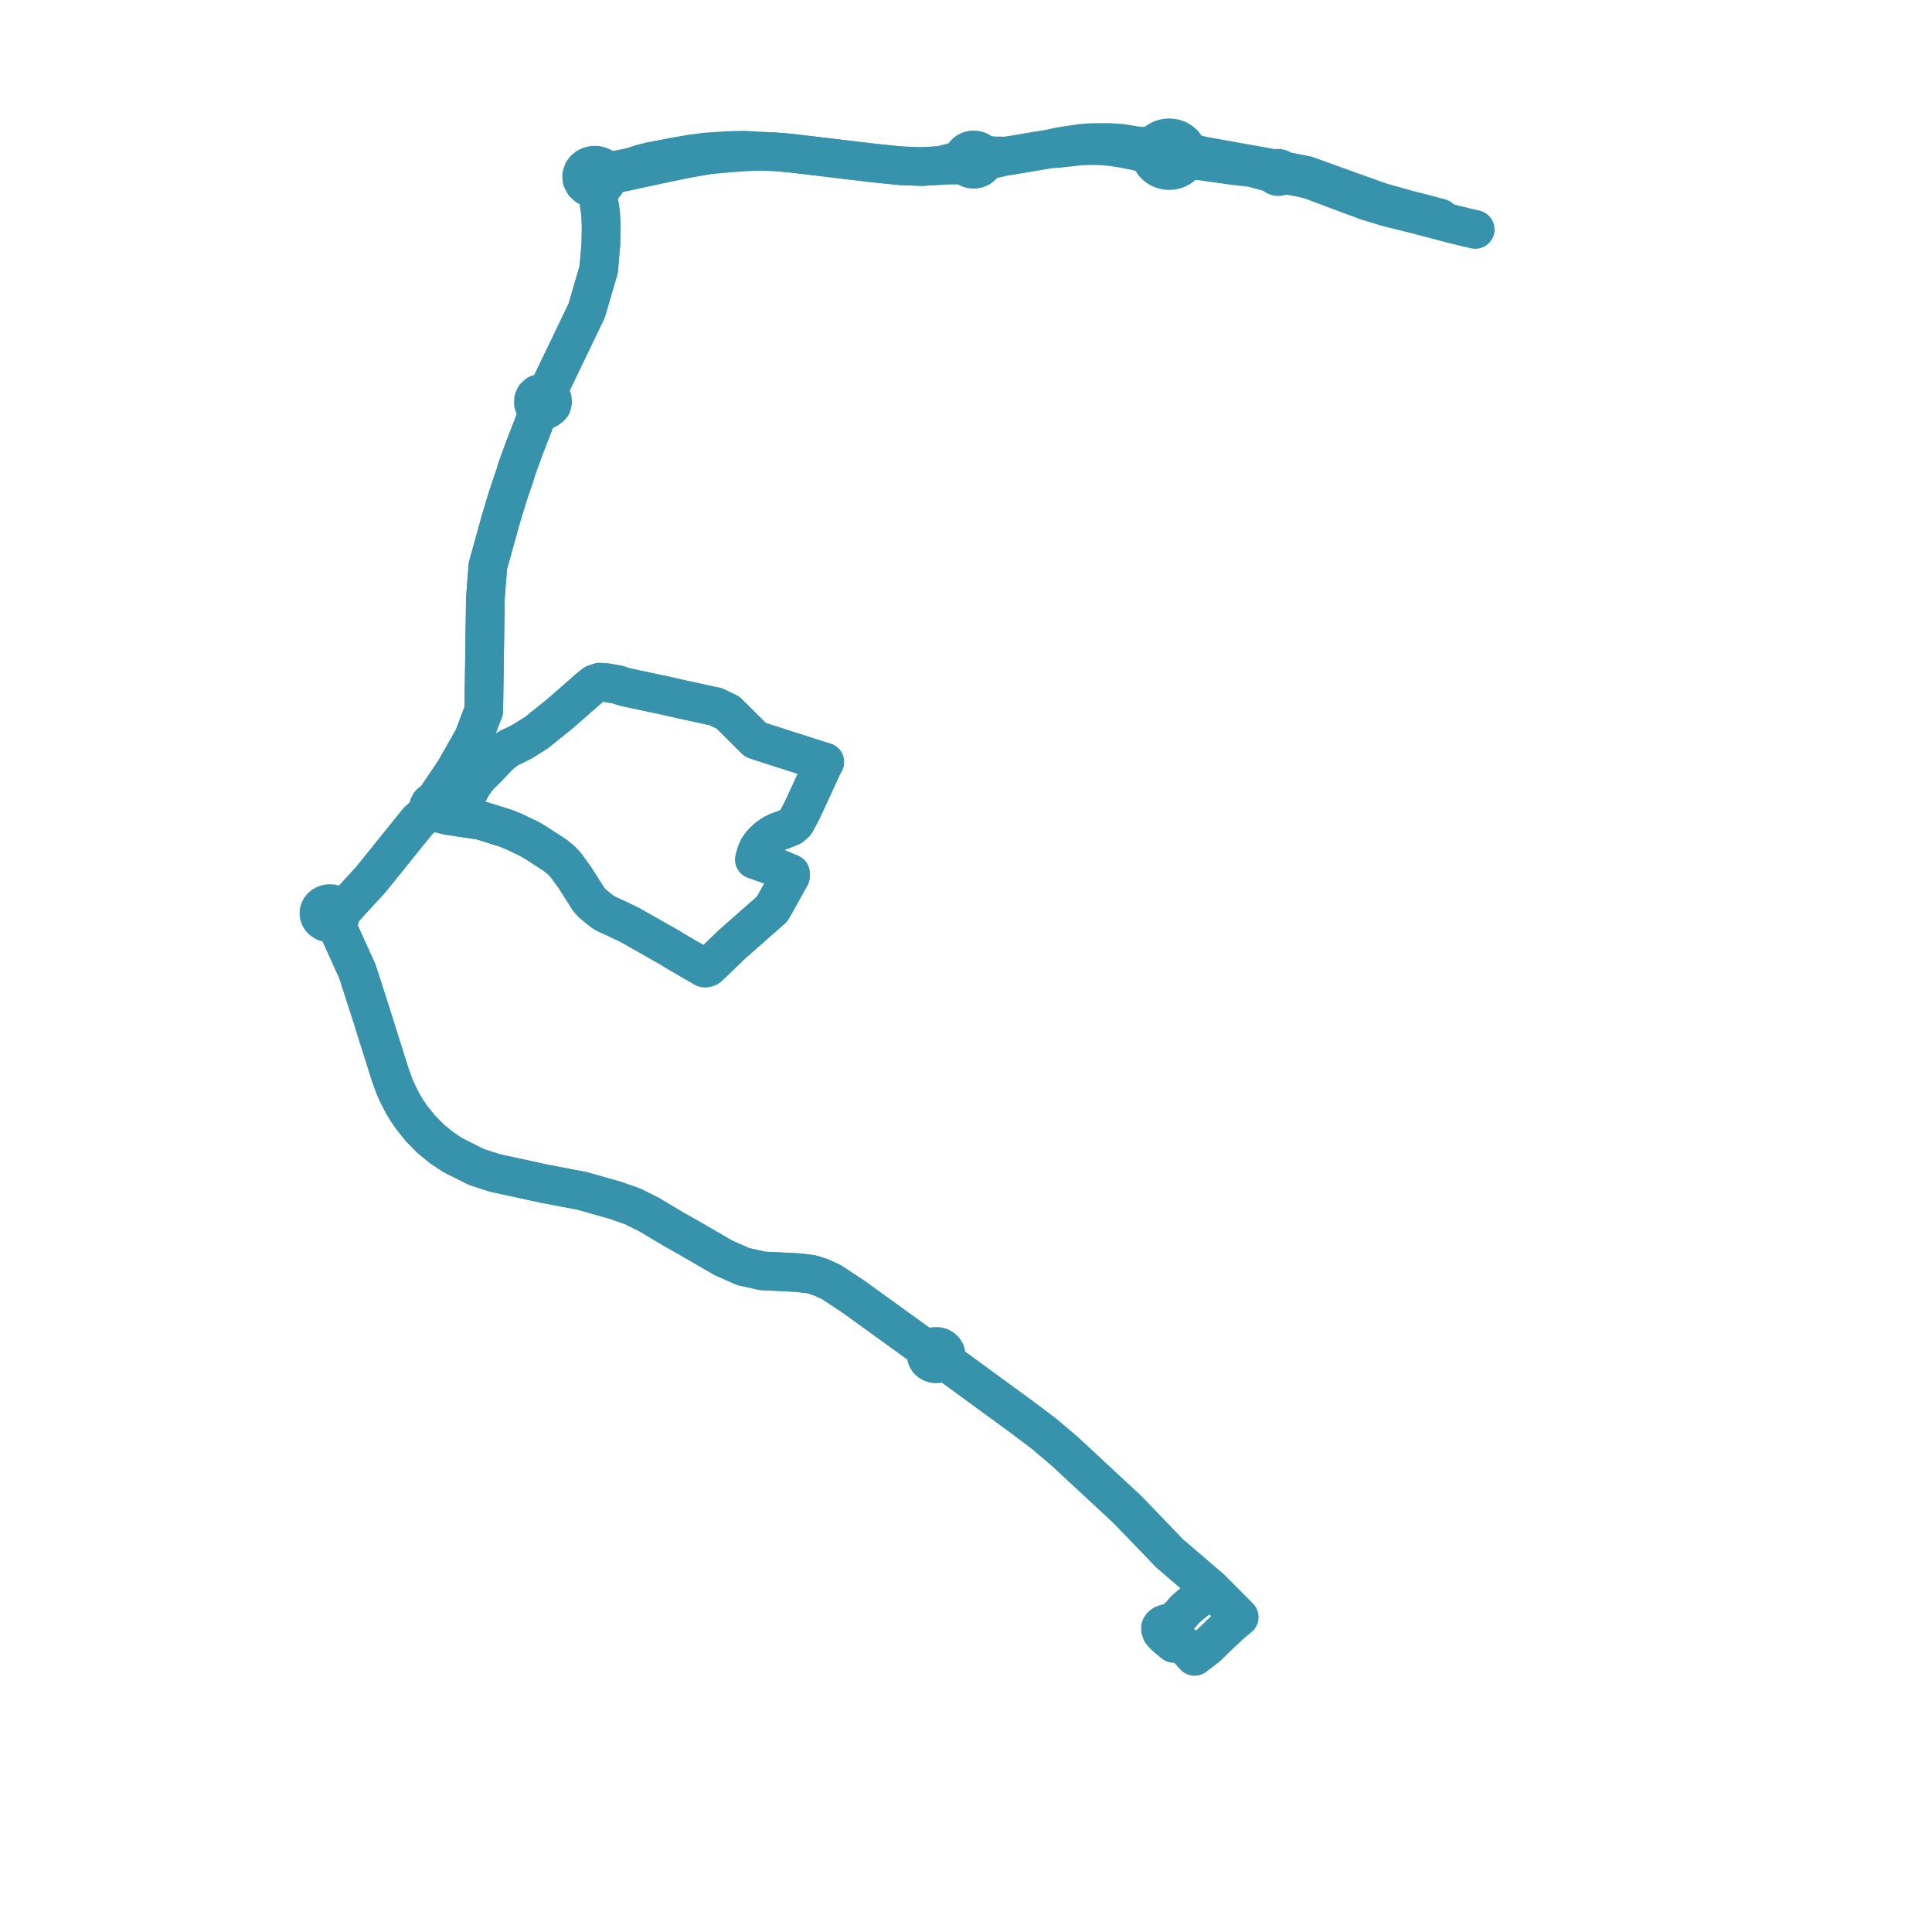     
<svg width="280.422" height="280.422" version="1.1"
     xmlns="http://www.w3.org/2000/svg">

  <title>Plan de ligne</title>
  <desc>Du 0000-00-00 au 9999-01-01</desc>

<path d='M 209.031 31.644 L 205.751 30.77 L 204.769 30.539 L 200.353 29.303 L 198.119 28.495 L 197.54 28.297 L 189.691 25.458 L 186.785 24.878 L 186.154 24.786 L 186.036 24.624 L 185.867 24.504 L 185.696 24.442 L 185.513 24.423 L 185.33 24.447 L 185.162 24.514 L 184.451 24.387 L 174.59 22.618 L 173.099 22.247 L 172.655 22.005 L 172.302 21.748 L 172.156 21.394 L 171.95 21.065 L 171.687 20.77 L 171.375 20.513 L 171.021 20.304 L 170.578 20.129 L 170.106 20.026 L 169.621 20 L 169.139 20.052 L 168.687 20.173 L 168.267 20.362 L 167.89 20.613 L 167.569 20.918 L 167.094 21.067 L 166.422 21.186 L 165.753 21.237 L 164.944 21.152 L 162.846 20.807 L 160.89 20.68 L 159.293 20.686 L 158.08 20.705 L 156.906 20.811 L 154.615 21.143 L 153.449 21.347 L 152.352 21.612 L 146.623 22.57 L 146.076 22.65 L 144.522 22.622 L 143.422 22.549 L 143.069 22.503 L 142.681 22.419 L 142.529 22.239 L 142.347 22.082 L 142.139 21.952 L 141.91 21.853 L 141.509 21.764 L 141.095 21.77 L 140.697 21.869 L 140.423 22.002 L 140.184 22.178 L 139.99 22.393 L 139.845 22.637 L 139.757 22.901 L 139.396 23.111 L 139.014 23.312 L 138.284 23.545 L 137.535 23.743 L 136.394 24.023 L 134.895 24.114 L 133.874 24.176 L 130.824 24.068 L 126.907 23.672 L 114.716 22.219 L 112.612 22.041 L 111.511 21.982 L 110.448 21.949 L 108.007 21.783 L 105.634 21.849 L 102.346 22.067 L 100.122 22.371 L 97.771 22.782 L 94.484 23.408 L 93.159 23.744 L 91.721 24.207 L 89.804 24.617 L 88.981 24.709 L 88.367 24.636 L 87.688 24.462 L 87.352 24.226 L 86.964 24.062 L 86.545 23.978 L 86.115 23.978 L 85.657 24.075 L 85.239 24.267 L 84.888 24.544 L 84.622 24.887 L 84.423 25.467 L 84.468 26.07 L 84.75 26.622 L 85.241 27.055 L 85.875 27.306 L 86.569 27.342 L 86.756 28.123 L 87.184 31.035 L 87.251 32.791 L 87.214 35.433 L 86.897 39.118 L 85.146 45.105 L 83.128 49.305 L 82.63 50.344 L 79.676 56.475 L 79.383 57.085 L 78.855 57.008 L 78.464 57.065 L 78.04 57.205 L 77.811 57.408 L 77.611 57.593 L 77.519 57.809 L 77.436 58.045 L 77.413 58.52 L 77.529 58.887 L 77.819 59.213 L 78.274 59.449 L 76.193 64.81 L 75.117 67.755 L 75.009 68.07 L 74.701 69.106 L 73.963 71.249 L 73.47 72.782 L 72.659 75.495 L 70.813 82.136 L 70.449 86.854 L 70.215 103.156 L 69.95 103.84 L 69.797 104.243 L 69.234 105.734 L 68.716 107.103 L 66.243 111.458 L 65.995 111.894 L 64.572 114.001 L 63.382 115.764 L 63.269 116.417 L 63.008 116.374 L 62.859 116.386 L 62.611 116.468 L 62.397 116.634 L 62.341 116.744 L 62.252 116.914 L 62.272 117.249 L 62.394 117.457 L 62.504 117.559 L 62.732 117.678 L 62.88 117.713 L 63.146 117.709 L 63.335 117.653 L 63.886 118.091 L 64.98 118.365 L 66.225 118.547 L 66.856 117.175 L 67.674 115.601 L 68.271 114.475 L 68.728 113.702 L 69.385 112.825 L 69.661 112.525 L 70.011 112.186 L 70.65 111.56 L 71.323 110.836 L 72.278 109.847 L 72.813 109.323 L 73.882 108.565 L 74.953 108.072 L 75.912 107.57 L 77.859 106.341 L 80.135 104.518 L 81.152 103.701 L 84.427 100.84 L 85.556 99.854 L 86.285 99.274 L 87.056 99.017 L 88.044 99.089 L 89.667 99.372 L 90.666 99.709 L 92.029 100.001 L 94.26 100.476 L 94.849 100.598 L 95.112 100.653 L 96.189 100.877 L 98.922 101.5 L 101.833 102.134 L 103.934 102.59 L 105.664 103.431 L 109.339 107.078 L 109.651 107.387 L 110.22 107.577 L 111.262 107.92 L 118.876 110.365 L 119.71 110.605 L 119.386 111.19 L 118.688 112.711 L 118.376 113.389 L 117.529 115.233 L 117.351 115.617 L 117.226 115.884 L 116.421 117.625 L 115.852 118.708 L 115.463 119.408 L 114.879 119.95 L 114.703 120.031 L 113.634 120.461 L 112.872 120.729 L 112.247 121.042 L 111.74 121.361 L 111.248 121.754 L 110.835 122.143 L 110.496 122.518 L 110.101 123.069 L 109.904 123.462 L 109.747 123.869 L 109.504 124.762 L 109.978 124.919 L 111.87 125.589 L 114.734 126.785 L 114.726 127.184 L 112.078 131.935 L 106.309 137.009 L 103.116 140.082 L 102.784 140.386 L 102.514 140.475 L 102.361 140.501 L 102.189 140.469 L 100.062 139.231 L 98.154 138.121 L 97.096 137.47 L 95.918 136.808 L 95.302 136.454 L 91.461 134.279 L 90.798 133.952 L 89.177 133.185 L 88.34 132.808 L 87.913 132.604 L 87.516 132.362 L 87.015 131.982 L 86.045 131.187 L 85.707 130.836 L 85.39 130.443 L 84.802 129.515 L 83.375 127.272 L 82.673 126.325 L 82.181 125.631 L 81.499 124.892 L 80.661 124.197 L 77.901 122.404 L 76.84 121.767 L 74.705 120.746 L 73.417 120.216 L 72.433 119.909 L 71.803 119.712 L 69.819 119.093 L 68.157 118.84 L 66.225 118.547 L 65.324 118.126 L 64.33 117.509 L 63.755 117.152 L 63.737 116.872 L 63.625 116.66 L 63.437 116.495 L 63.269 116.417 L 63.008 116.374 L 62.859 116.386 L 62.611 116.468 L 62.397 116.634 L 62.341 116.744 L 62.252 116.914 L 62.272 117.249 L 62.394 117.457 L 62.504 117.559 L 61.992 117.996 L 61.672 118.269 L 60.96 118.914 L 60.631 119.212 L 54.782 126.475 L 53.822 127.666 L 50.231 131.571 L 49.72 131.828 L 49.365 131.992 L 49.211 131.751 L 48.967 131.507 L 48.724 131.348 L 48.454 131.233 L 48.126 131.159 L 47.789 131.147 L 47.452 131.198 L 47.135 131.311 L 46.886 131.457 L 46.671 131.642 L 46.485 131.879 L 46.358 132.145 L 46.294 132.428 L 46.297 132.718 L 46.429 133.144 L 46.57 133.365 L 46.753 133.56 L 47.182 133.832 L 47.533 133.943 L 47.903 133.979 L 48.424 133.899 L 48.623 133.824 L 48.865 134.349 L 51.861 140.957 L 53.528 146.128 L 53.838 147.088 L 55.102 151.105 L 55.346 151.882 L 55.929 153.733 L 56.648 155.999 L 56.855 156.59 L 57.318 157.852 L 57.835 158.961 L 58.47 160.208 L 59.052 161.165 L 59.751 162.19 L 61.041 163.79 L 62.496 165.279 L 64.096 166.582 L 65.723 167.664 L 69.125 169.371 L 71.891 170.266 L 79.227 171.852 L 84.526 172.861 L 89.369 174.238 L 91.859 175.113 L 94.308 176.343 L 95.894 177.293 L 97.667 178.355 L 98.608 178.886 L 99.818 179.566 L 104.96 182.547 L 107.855 183.835 L 110.693 184.464 L 115.685 184.708 L 117.694 184.936 L 119.052 185.354 L 120.157 185.856 L 120.665 186.086 L 123.921 188.239 L 130.004 192.636 L 130.655 193.105 L 134.206 195.663 L 134.482 195.791 L 134.707 195.95 L 134.538 196.228 L 134.451 196.533 L 134.453 196.847 L 134.542 197.152 L 134.713 197.428 L 134.956 197.659 L 135.255 197.83 L 135.561 197.924 L 135.883 197.956 L 136.205 197.924 L 136.511 197.828 L 136.784 197.675 L 137.012 197.471 L 137.265 197.649 L 137.517 197.826 L 139.121 198.954 L 144.944 203.212 L 148.541 205.842 L 151.545 208.108 L 154.175 210.346 L 154.273 210.43 L 154.502 210.615 L 160.842 216.504 L 163.631 219.095 L 164.892 220.405 L 167.586 223.2 L 169.755 225.458 L 175.772 230.622 L 175.499 230.835 L 173.421 232.448 L 173.103 232.695 L 172.07 233.564 L 171.232 234.529 L 170.621 235.081 L 170.334 235.297 L 169.979 235.448 L 169.281 235.65 L 168.892 235.762 L 168.613 235.969 L 168.44 236.231 L 168.446 236.53 L 168.57 236.88 L 168.777 237.138 L 169.037 237.389 L 169.184 237.531 L 169.383 237.701 L 169.443 237.752' fill='transparent' stroke='#3793ac' stroke-linecap='round' stroke-linejoin='round' stroke-width='5.608'/><path d='M 169.443 237.752 L 170.367 238.537 L 171.487 238.638 L 172.012 238.924 L 173.391 240.422 L 175.206 239.033 L 176.983 237.305 L 178.54 235.838 L 179.311 235.196 L 179.634 234.927 L 179.877 234.724 L 178.961 233.8 L 176.528 231.349 L 175.772 230.622 L 169.755 225.458 L 167.586 223.2 L 164.892 220.405 L 163.631 219.095 L 154.502 210.615 L 154.273 210.43 L 154.175 210.346 L 151.545 208.108 L 148.541 205.842 L 144.944 203.212 L 139.886 199.514 L 139.121 198.954 L 137.517 197.826 L 137.265 197.649 L 137.012 197.471 L 137.148 197.289 L 137.245 197.089 L 137.303 196.878 L 137.32 196.66 L 137.293 196.443 L 137.226 196.234 L 137.119 196.038 L 136.975 195.861 L 136.799 195.707 L 136.465 195.524 L 136.087 195.428 L 135.693 195.426 L 135.314 195.518 L 134.977 195.697 L 134.707 195.95 L 134.482 195.791 L 134.206 195.663 L 130.655 193.105 L 130.004 192.636 L 123.921 188.239 L 120.665 186.086 L 120.157 185.856 L 119.052 185.354 L 117.694 184.936 L 115.685 184.708 L 110.693 184.464 L 107.855 183.835 L 104.96 182.547 L 99.818 179.566 L 98.608 178.886 L 97.667 178.355 L 95.894 177.293 L 94.308 176.343 L 91.859 175.113 L 89.369 174.238 L 84.526 172.861 L 79.227 171.852 L 71.891 170.266 L 69.125 169.371 L 65.723 167.664 L 64.096 166.582 L 62.496 165.279 L 61.041 163.79 L 59.751 162.19 L 59.052 161.165 L 58.47 160.208 L 57.835 158.961 L 57.318 157.852 L 56.855 156.59 L 56.648 155.999 L 55.929 153.733 L 55.346 151.882 L 55.102 151.105 L 53.838 147.088 L 51.861 140.957 L 48.865 134.349 L 48.623 133.824 L 49.005 133.585 L 49.259 133.308 L 49.395 133.065 L 49.476 132.805 L 49.488 132.391 L 49.365 131.992 L 49.72 131.828 L 50.231 131.571 L 53.822 127.666 L 60.631 119.212 L 60.96 118.914 L 61.672 118.269 L 61.992 117.996 L 62.504 117.559 L 62.732 117.678 L 62.88 117.713 L 63.146 117.709 L 63.335 117.653 L 63.886 118.091 L 64.98 118.365 L 66.225 118.547 L 68.157 118.84 L 69.819 119.093 L 71.803 119.712 L 72.433 119.909 L 73.417 120.216 L 74.705 120.746 L 75.701 121.222 L 76.84 121.767 L 77.901 122.404 L 80.661 124.197 L 81.499 124.892 L 82.181 125.631 L 82.673 126.325 L 83.375 127.272 L 84.802 129.515 L 85.39 130.443 L 85.707 130.836 L 86.045 131.187 L 87.015 131.982 L 87.516 132.362 L 87.913 132.604 L 88.34 132.808 L 89.177 133.185 L 90.798 133.952 L 91.461 134.279 L 95.302 136.454 L 95.918 136.808 L 97.096 137.47 L 98.154 138.121 L 102.189 140.469 L 102.361 140.501 L 102.514 140.475 L 102.784 140.386 L 103.116 140.082 L 106.309 137.009 L 112.078 131.935 L 114.131 128.251 L 114.726 127.184 L 114.734 126.785 L 111.87 125.589 L 109.978 124.919 L 109.504 124.762 L 109.747 123.869 L 109.904 123.462 L 110.101 123.069 L 110.496 122.518 L 110.835 122.143 L 111.248 121.754 L 111.74 121.361 L 112.247 121.042 L 112.872 120.729 L 113.634 120.461 L 114.703 120.031 L 114.879 119.95 L 115.463 119.408 L 115.852 118.708 L 116.421 117.625 L 117.226 115.884 L 117.351 115.617 L 117.529 115.233 L 118.376 113.389 L 118.688 112.711 L 119.386 111.19 L 119.71 110.605 L 118.876 110.365 L 111.262 107.92 L 110.22 107.577 L 109.651 107.387 L 109.339 107.078 L 105.664 103.431 L 103.934 102.59 L 101.833 102.134 L 98.922 101.5 L 96.189 100.877 L 95.112 100.653 L 94.849 100.598 L 94.26 100.476 L 92.029 100.001 L 90.666 99.709 L 89.667 99.372 L 88.044 99.089 L 87.056 99.017 L 86.285 99.274 L 85.556 99.854 L 82.84 102.226 L 81.152 103.701 L 80.135 104.518 L 77.859 106.341 L 75.912 107.57 L 74.953 108.072 L 73.882 108.565 L 72.813 109.323 L 72.278 109.847 L 71.323 110.836 L 70.65 111.56 L 70.011 112.186 L 69.661 112.525 L 69.385 112.825 L 68.728 113.702 L 68.271 114.475 L 67.674 115.601 L 66.856 117.175 L 66.225 118.547 L 65.324 118.126 L 64.33 117.509 L 63.755 117.152 L 63.737 116.872 L 63.625 116.66 L 63.437 116.495 L 63.269 116.417 L 63.382 115.764 L 63.696 115.298 L 64.572 114.001 L 65.995 111.894 L 66.243 111.458 L 68.716 107.103 L 69.234 105.734 L 69.797 104.243 L 69.95 103.84 L 70.215 103.156 L 70.449 86.854 L 70.813 82.136 L 72.659 75.495 L 73.47 72.782 L 73.963 71.249 L 74.701 69.106 L 75.009 68.07 L 75.117 67.755 L 76.193 64.81 L 78.274 59.449 L 78.859 59.539 L 79.468 59.386 L 79.839 59.117 L 80.079 58.852 L 80.207 58.401 L 80.179 57.955 L 80.063 57.673 L 79.786 57.334 L 79.383 57.085 L 79.676 56.475 L 82.63 50.344 L 83.128 49.305 L 85.146 45.105 L 86.897 39.118 L 87.214 35.433 L 87.251 32.791 L 87.184 31.035 L 86.756 28.123 L 86.569 27.342 L 87.267 27.14 L 87.829 26.721 L 88.171 26.146 L 88.644 25.673 L 89.19 25.323 L 90.126 25.072 L 95.529 23.905 L 99.623 23.055 L 102.961 22.479 L 105.746 22.226 L 107.932 22.061 L 110.448 21.949 L 111.511 21.982 L 112.612 22.041 L 114.716 22.219 L 124.144 23.343 L 126.907 23.672 L 130.824 24.068 L 133.874 24.176 L 134.895 24.114 L 136.394 24.023 L 137.568 23.981 L 138.492 23.966 L 139.232 23.961 L 139.585 23.954 L 139.985 23.927 L 140.079 24.042 L 140.234 24.19 L 140.519 24.378 L 140.829 24.5 L 141.051 24.55 L 141.279 24.57 L 141.508 24.561 L 141.732 24.524 L 141.949 24.459 L 142.153 24.367 L 142.341 24.248 L 142.508 24.108 L 142.651 23.947 L 142.766 23.77 L 142.85 23.58 L 143.222 23.383 L 143.566 23.22 L 144.575 22.995 L 146.076 22.65 L 146.623 22.57 L 152.352 21.612 L 153.609 21.544 L 156.898 21.179 L 158.57 21.139 L 160.257 21.192 L 161.627 21.335 L 163.036 21.564 L 165.237 21.999 L 165.587 22.11 L 166.144 22.313 L 166.689 22.597 L 167.039 22.786 L 167.127 23.103 L 167.263 23.406 L 167.445 23.69 L 167.646 23.927 L 167.995 24.227 L 168.236 24.381 L 168.671 24.582 L 169.139 24.709 L 169.626 24.76 L 170.116 24.733 L 170.463 24.664 L 170.798 24.555 L 171.113 24.408 L 171.404 24.227 L 171.665 24.012 L 171.892 23.77 L 172.08 23.503 L 172.401 23.459 L 172.913 23.34 L 173.629 23.315 L 174.285 23.367 L 178.923 24.017 L 181.692 24.336 L 184.168 25.005 L 184.818 25.137 L 184.879 25.244 L 184.993 25.417 L 185.166 25.549 L 185.387 25.625 L 185.624 25.631 L 185.849 25.566 L 186.036 25.436 L 186.589 25.417 L 187.633 25.567 L 188.812 25.783 L 190.279 26.148 L 196.51 28.491 L 197.273 28.754 L 198.252 29.139 L 201.416 30.105 L 204.604 30.898 L 205.578 31.135 L 211.149 32.599 L 212.035 32.804 L 212.973 33.041 L 214.128 33.306' fill='transparent' stroke='#3793ac' stroke-linecap='round' stroke-linejoin='round' stroke-width='5.608'/>
</svg>
